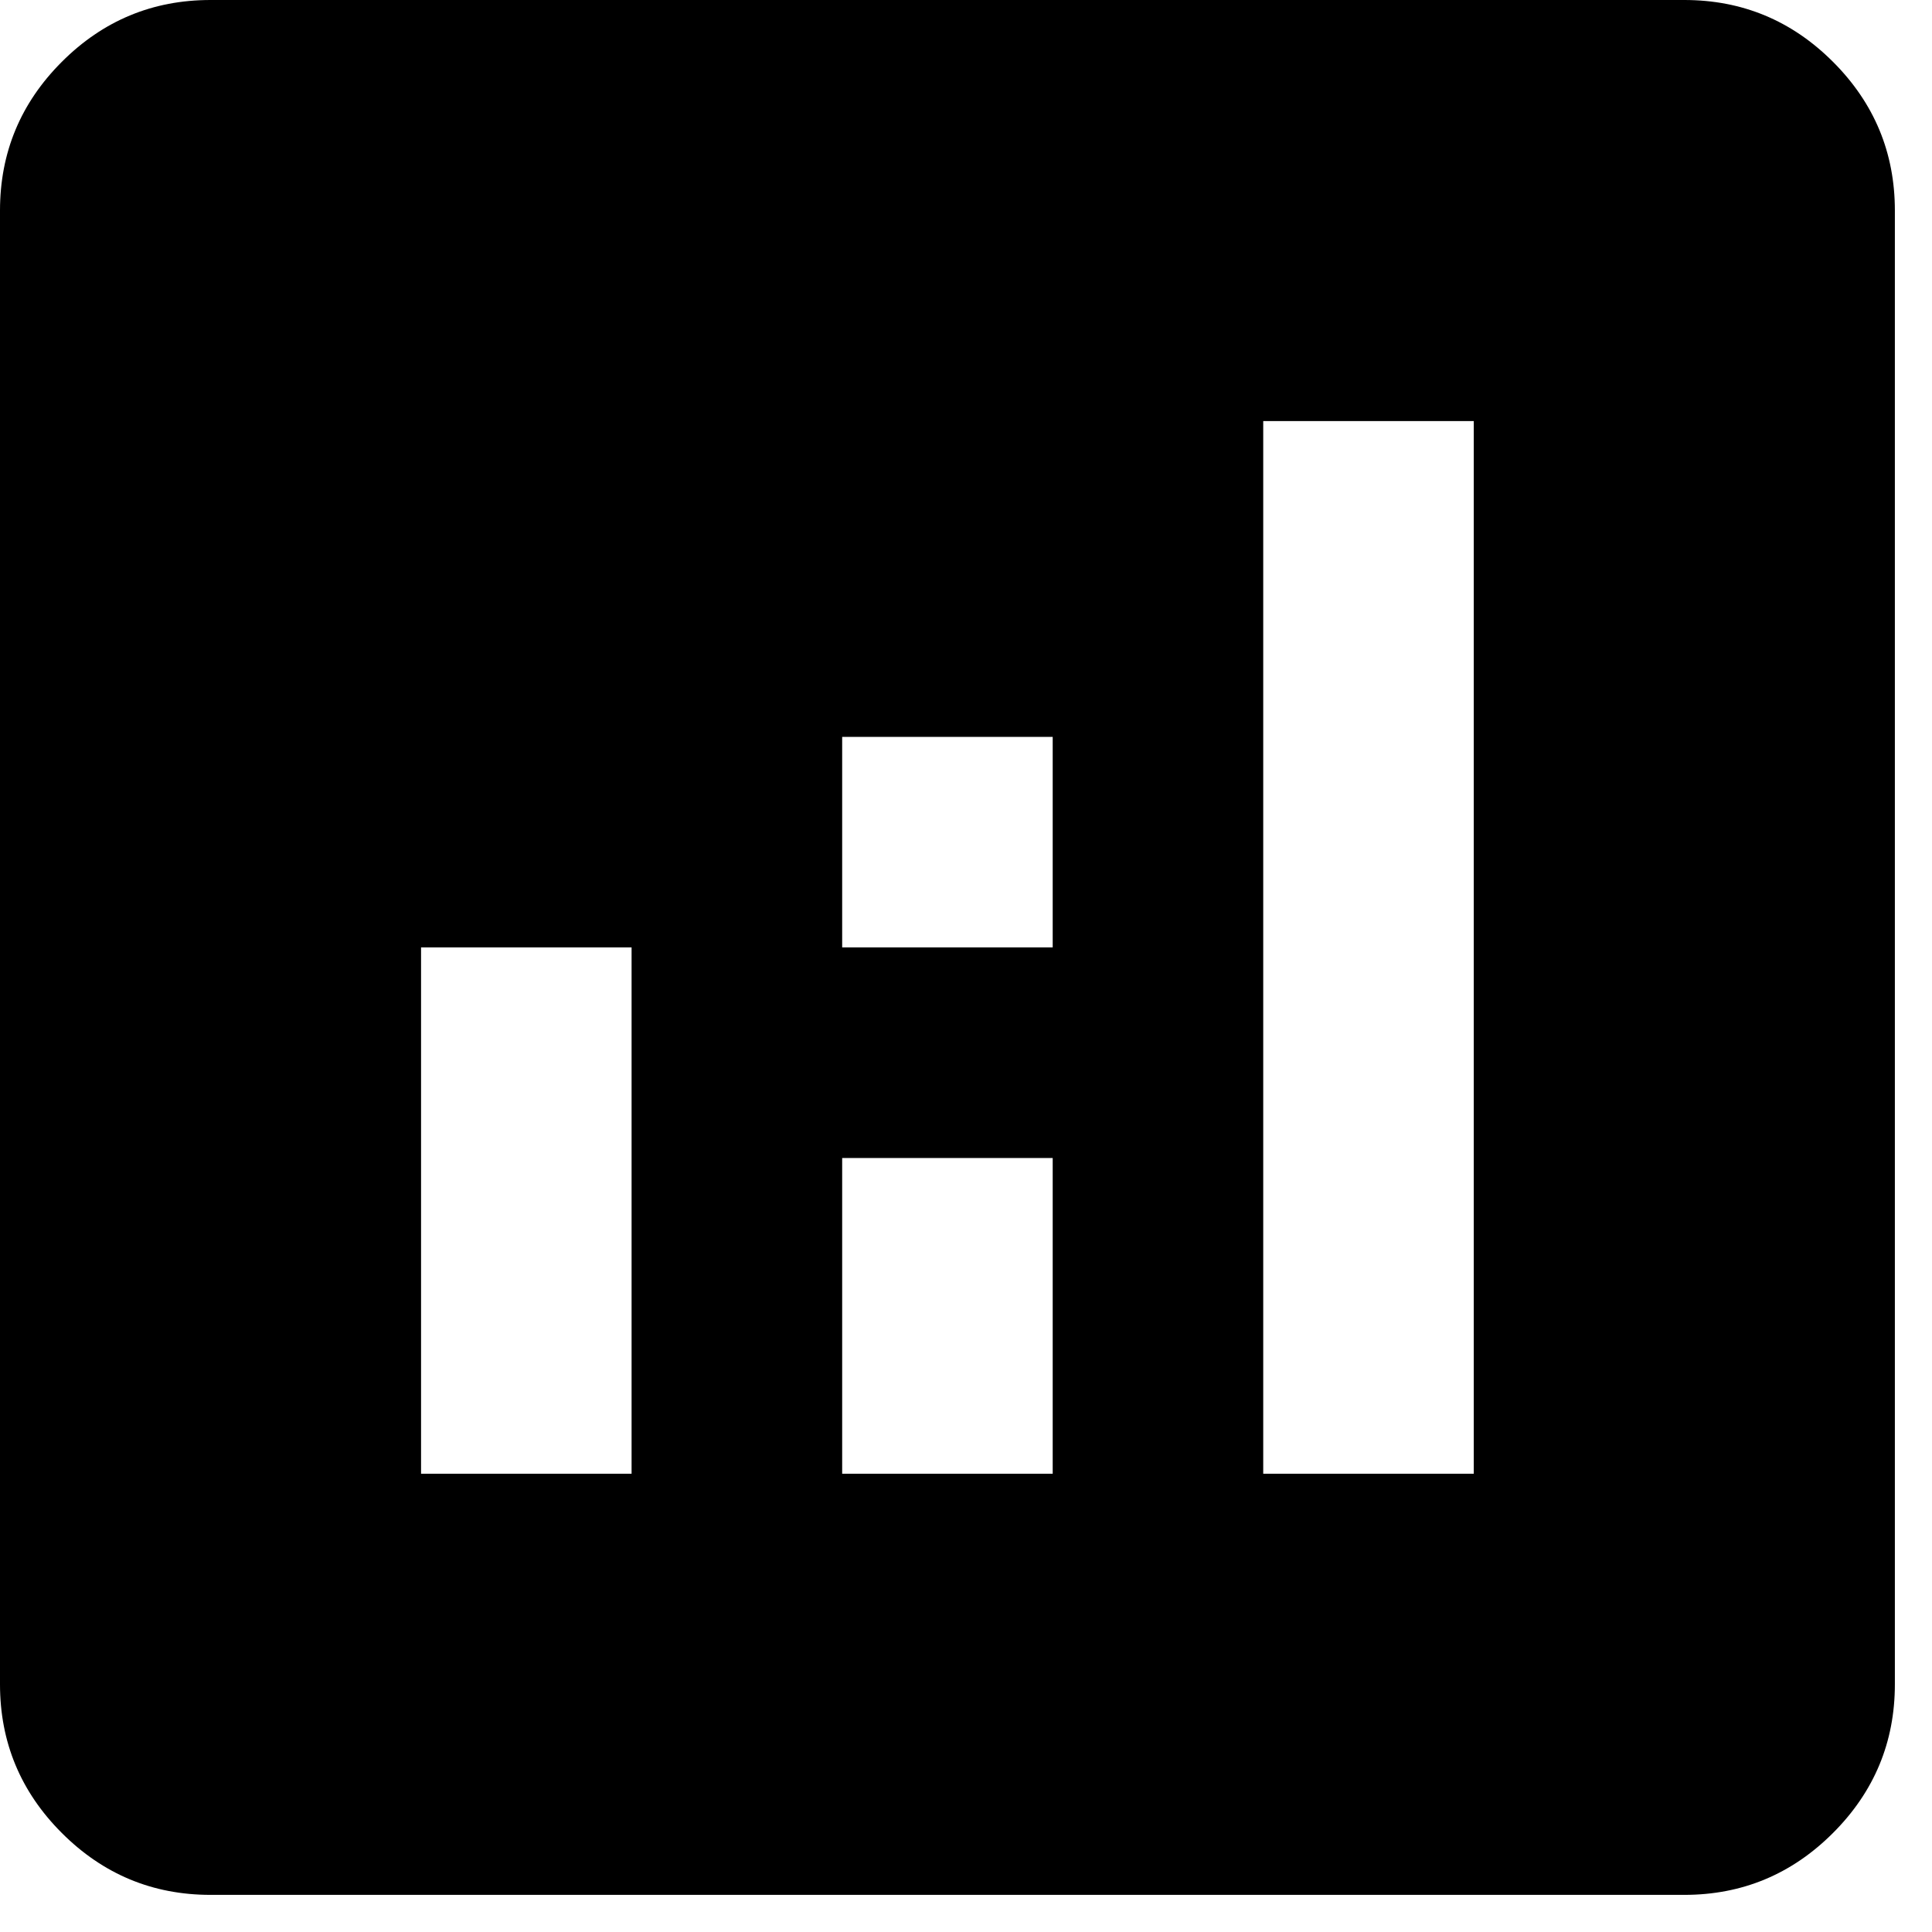 <svg width="32" height="32" viewBox="0 0 32 32" fill="none" xmlns="http://www.w3.org/2000/svg">
<path d="M6.974 24.41H10.461V15.692H6.974V24.41ZM20.923 24.41H24.41V6.974H20.923V24.41ZM13.949 24.41H17.436V19.18H13.949V24.41ZM13.949 15.692H17.436V12.205H13.949V15.692ZM3.487 31.385C2.528 31.385 1.707 31.043 1.024 30.36C0.341 29.677 0 28.856 0 27.897V3.487C0 2.528 0.341 1.707 1.024 1.024C1.707 0.341 2.528 0 3.487 0H27.897C28.856 0 29.677 0.341 30.36 1.024C31.043 1.707 31.385 2.528 31.385 3.487V27.897C31.385 28.856 31.043 29.677 30.36 30.36C29.677 31.043 28.856 31.385 27.897 31.385H3.487Z" fill="black"/>
</svg>
